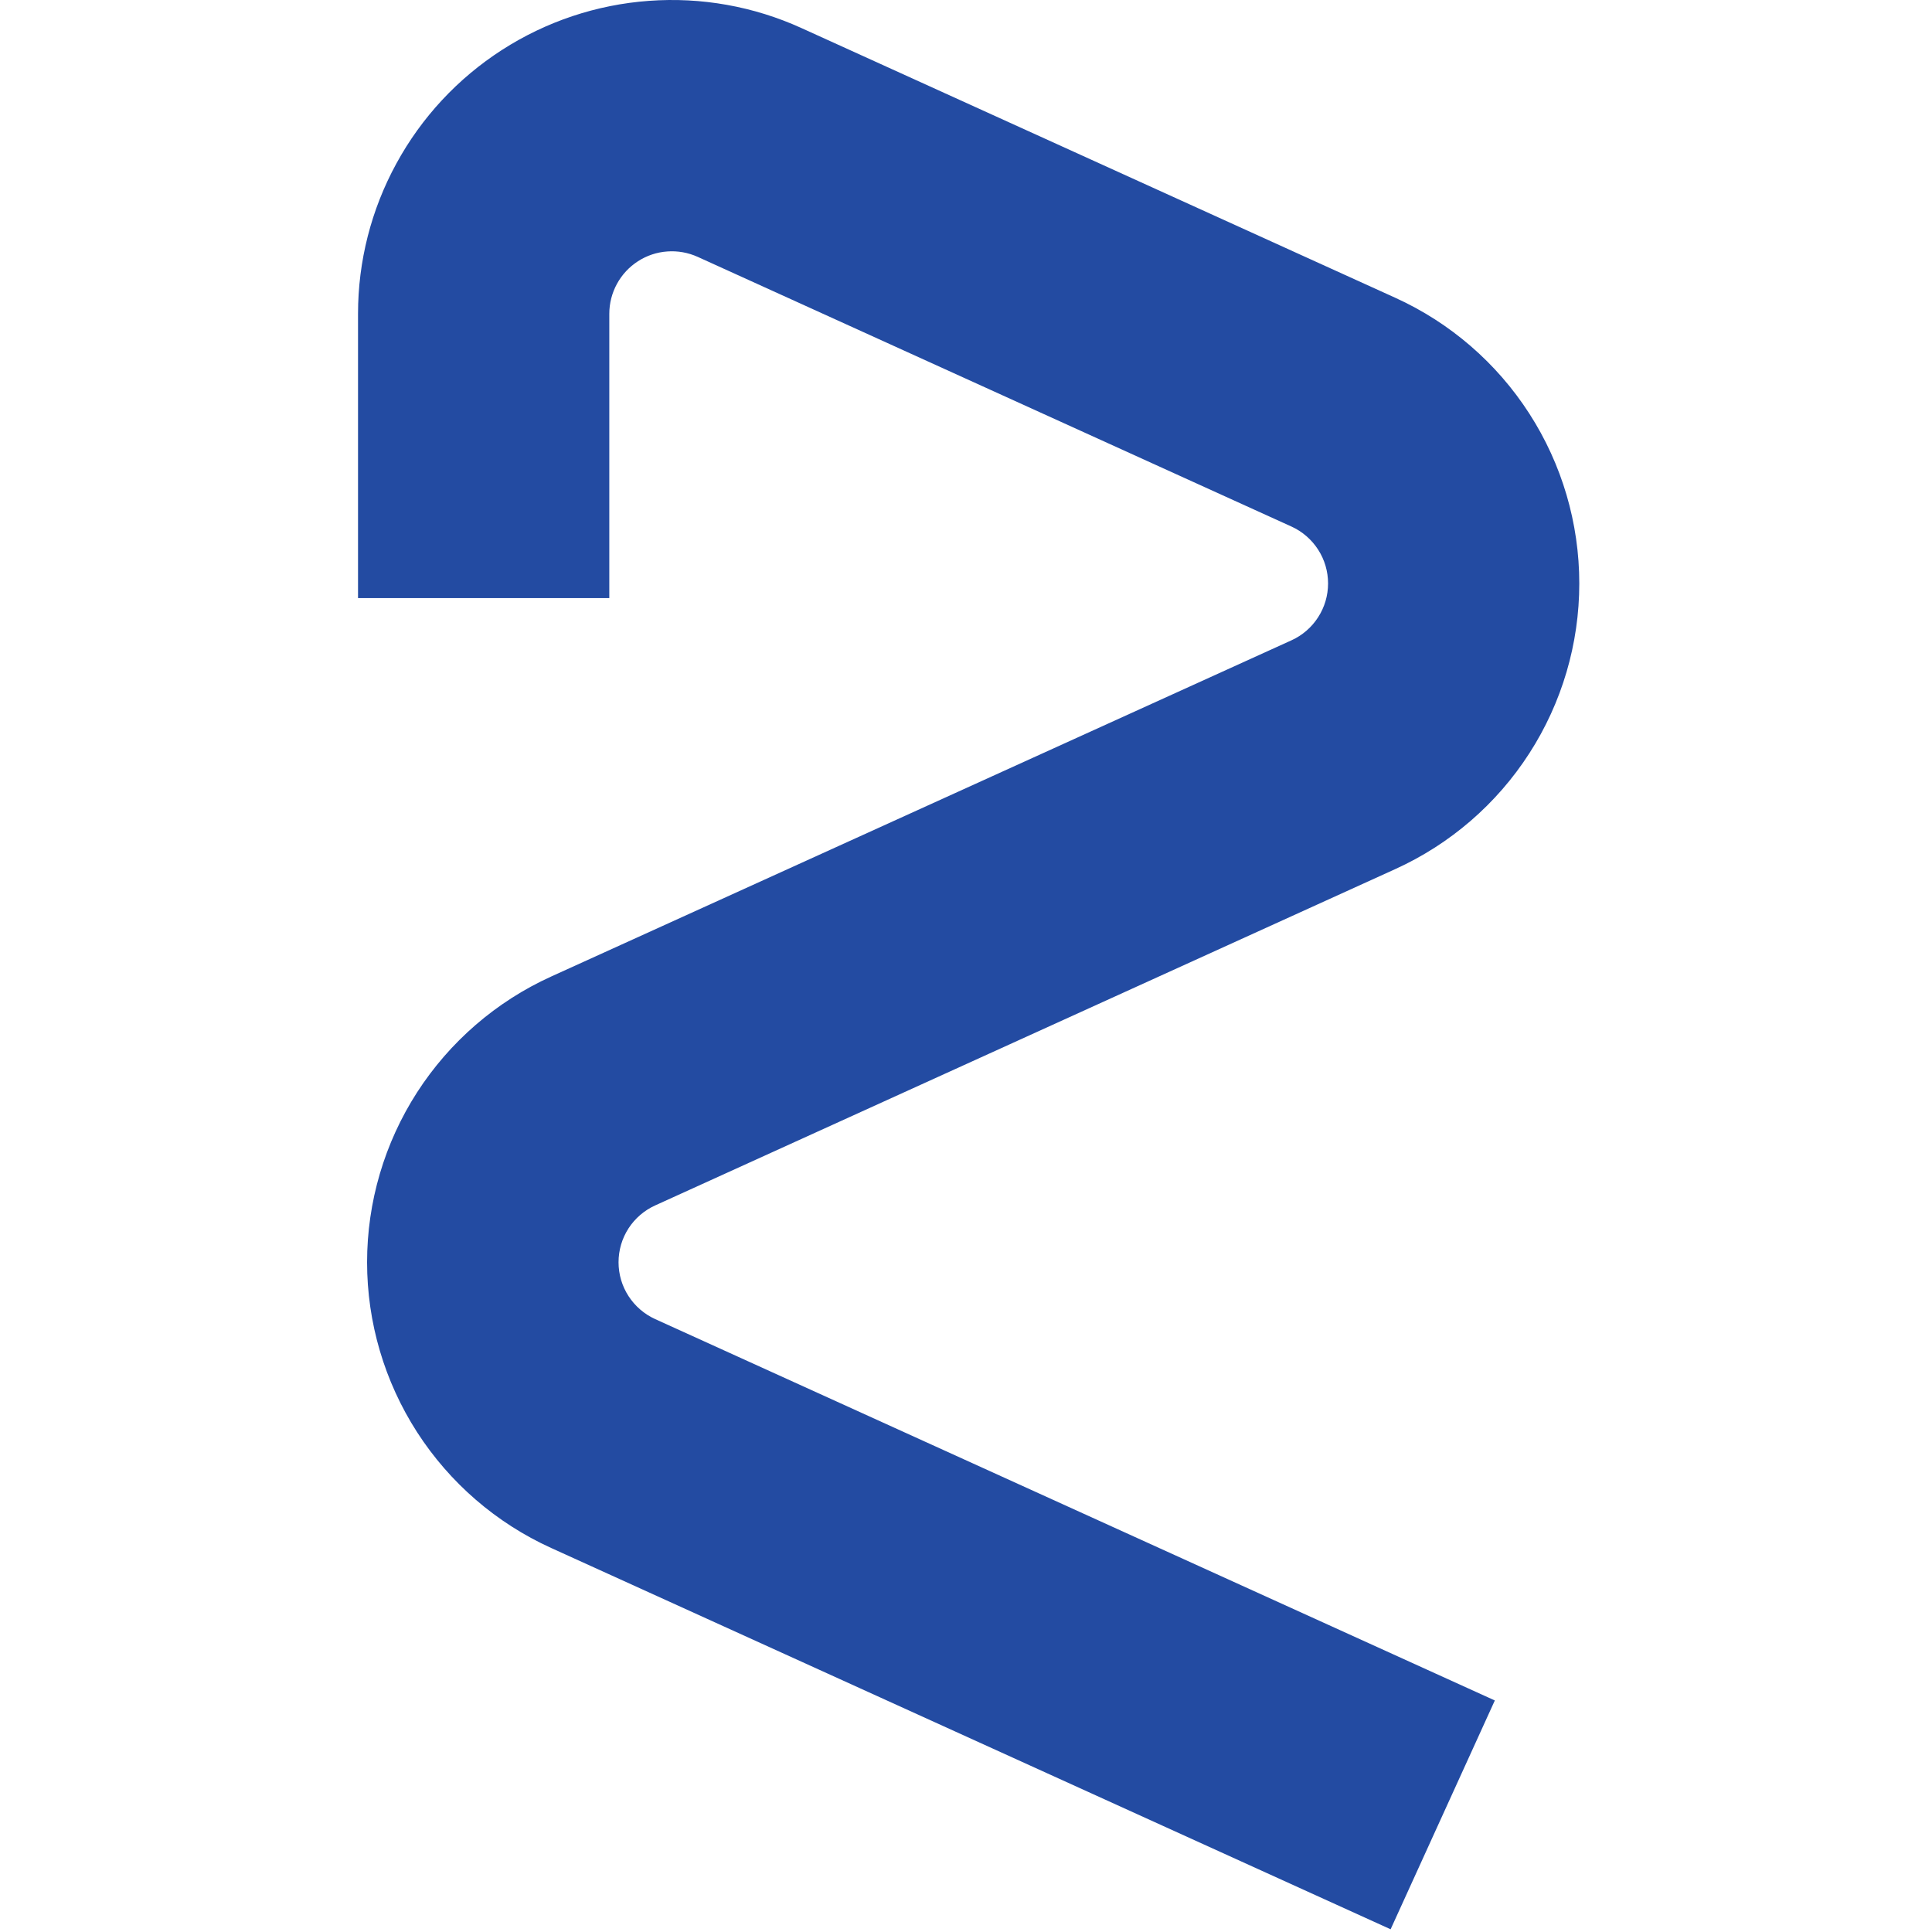 <svg width="32" height="32" viewBox="0 0 32 32" fill="none" xmlns="http://www.w3.org/2000/svg">
<g clip-path="url(#clip0_3207_14)">
<path d="M23.033 31.955L9.128 25.639C8.219 25.226 7.449 24.56 6.908 23.721C6.368 22.882 6.08 21.905 6.08 20.907C6.08 19.909 6.368 18.932 6.908 18.093C7.449 17.254 8.219 16.588 9.128 16.175L21.39 10.606C21.571 10.524 21.724 10.392 21.832 10.224C21.94 10.057 21.997 9.863 21.997 9.664C21.997 9.465 21.94 9.27 21.832 9.103C21.724 8.936 21.571 8.803 21.39 8.721L11.555 4.254C11.397 4.183 11.224 4.152 11.052 4.165C10.879 4.177 10.712 4.233 10.567 4.327C10.421 4.421 10.302 4.549 10.219 4.701C10.136 4.853 10.092 5.023 10.092 5.197V9.906H5.93V5.197C5.93 4.327 6.148 3.472 6.565 2.709C6.981 1.945 7.582 1.299 8.313 0.828C9.044 0.357 9.881 0.077 10.748 0.014C11.615 -0.05 12.484 0.105 13.275 0.465L23.11 4.932C24.019 5.345 24.79 6.011 25.33 6.85C25.871 7.689 26.158 8.666 26.158 9.664C26.158 10.662 25.871 11.639 25.33 12.478C24.79 13.317 24.019 13.982 23.11 14.395L10.853 19.965C10.672 20.047 10.518 20.179 10.41 20.346C10.302 20.513 10.245 20.708 10.245 20.907C10.245 21.106 10.302 21.3 10.41 21.467C10.518 21.634 10.672 21.767 10.853 21.849L24.759 28.165L23.033 31.955Z" fill="#234BA2"/>
</g>
<defs>
<clipPath id="clip0_3207_14">
<rect width="32" height="32" fill="white"/>
</clipPath>
</defs>
</svg>
